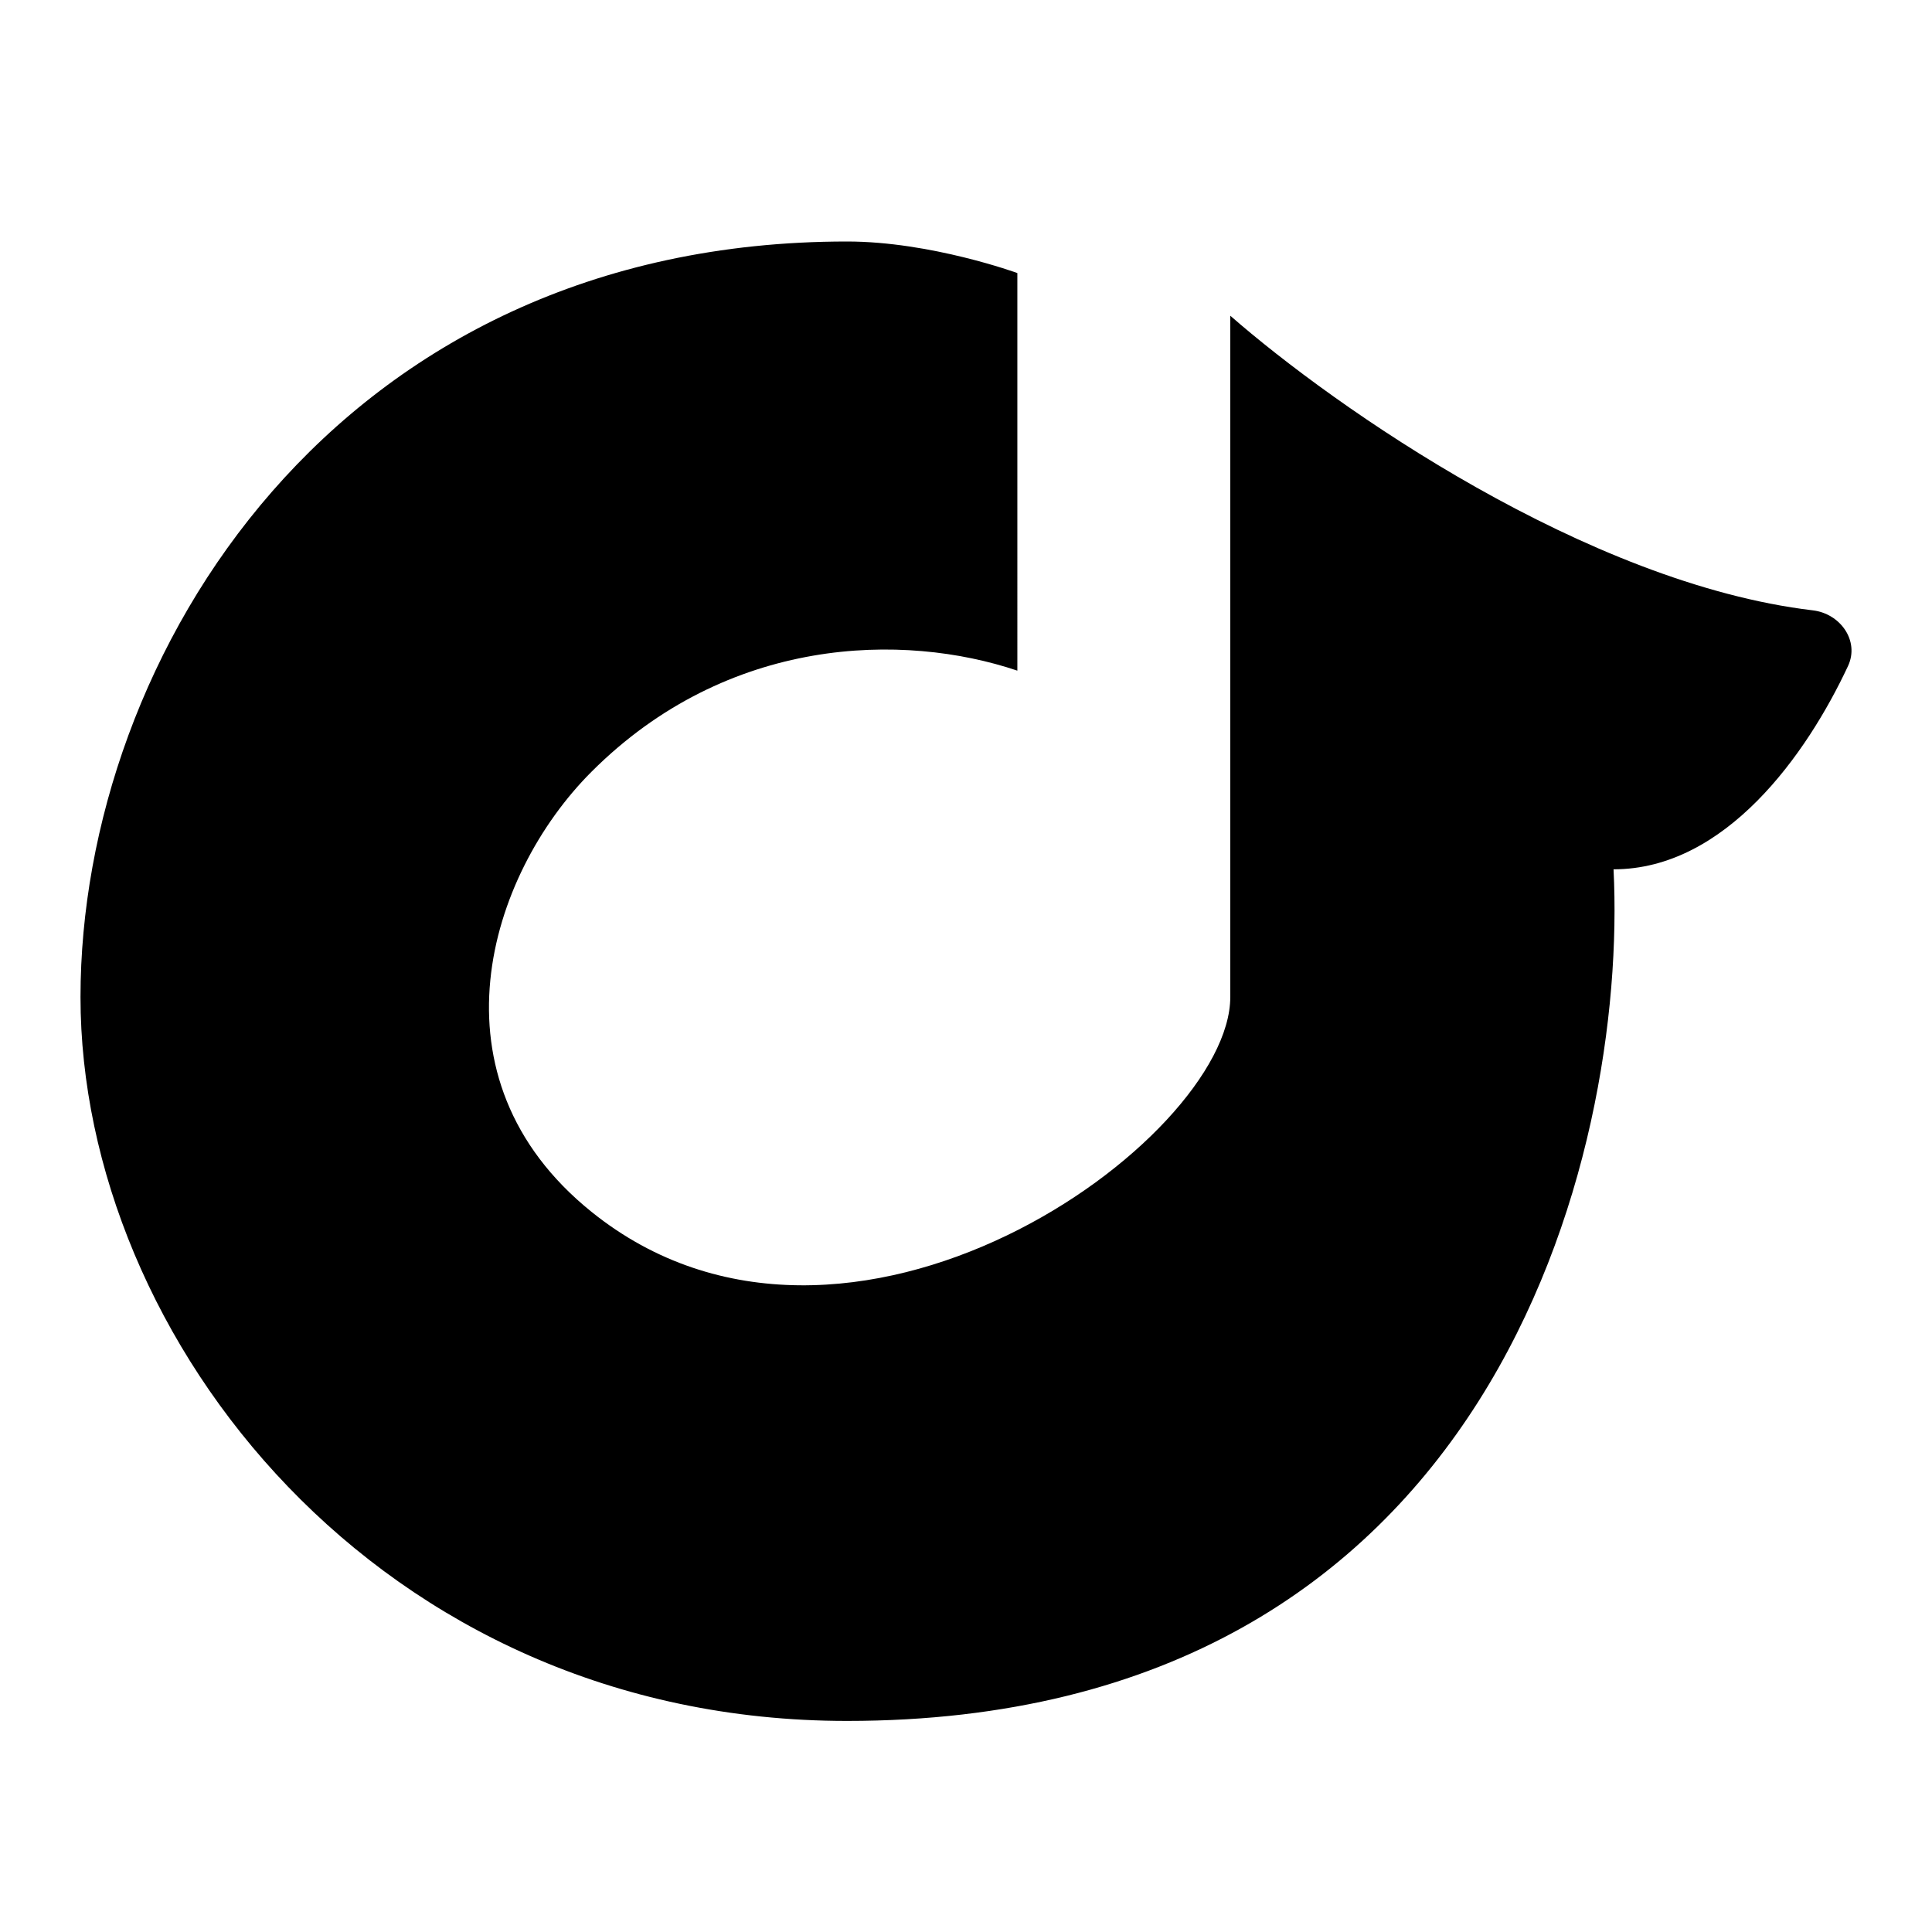 <svg xmlns="http://www.w3.org/2000/svg" width="1em" height="1em" viewBox="0 0 24 24"><path fill="currentColor" d="M20.044 10.799c1.391 0 2.401-1.43 2.913-2.526c.145-.312-.095-.65-.437-.691c-2.804-.333-5.936-2.522-7.237-3.66v8.463c0 1.786-4.76 5.225-7.935 2.669c-2.066-1.664-1.287-4.18 0-5.467c1.693-1.693 3.876-1.732 5.29-1.256V3.392S11.564 3 10.522 3C4.174 3 1 8.153 1 12.386s3.703 8.992 9.522 8.992c8.04 0 9.699-7.053 9.522-10.58Z"/></svg>
